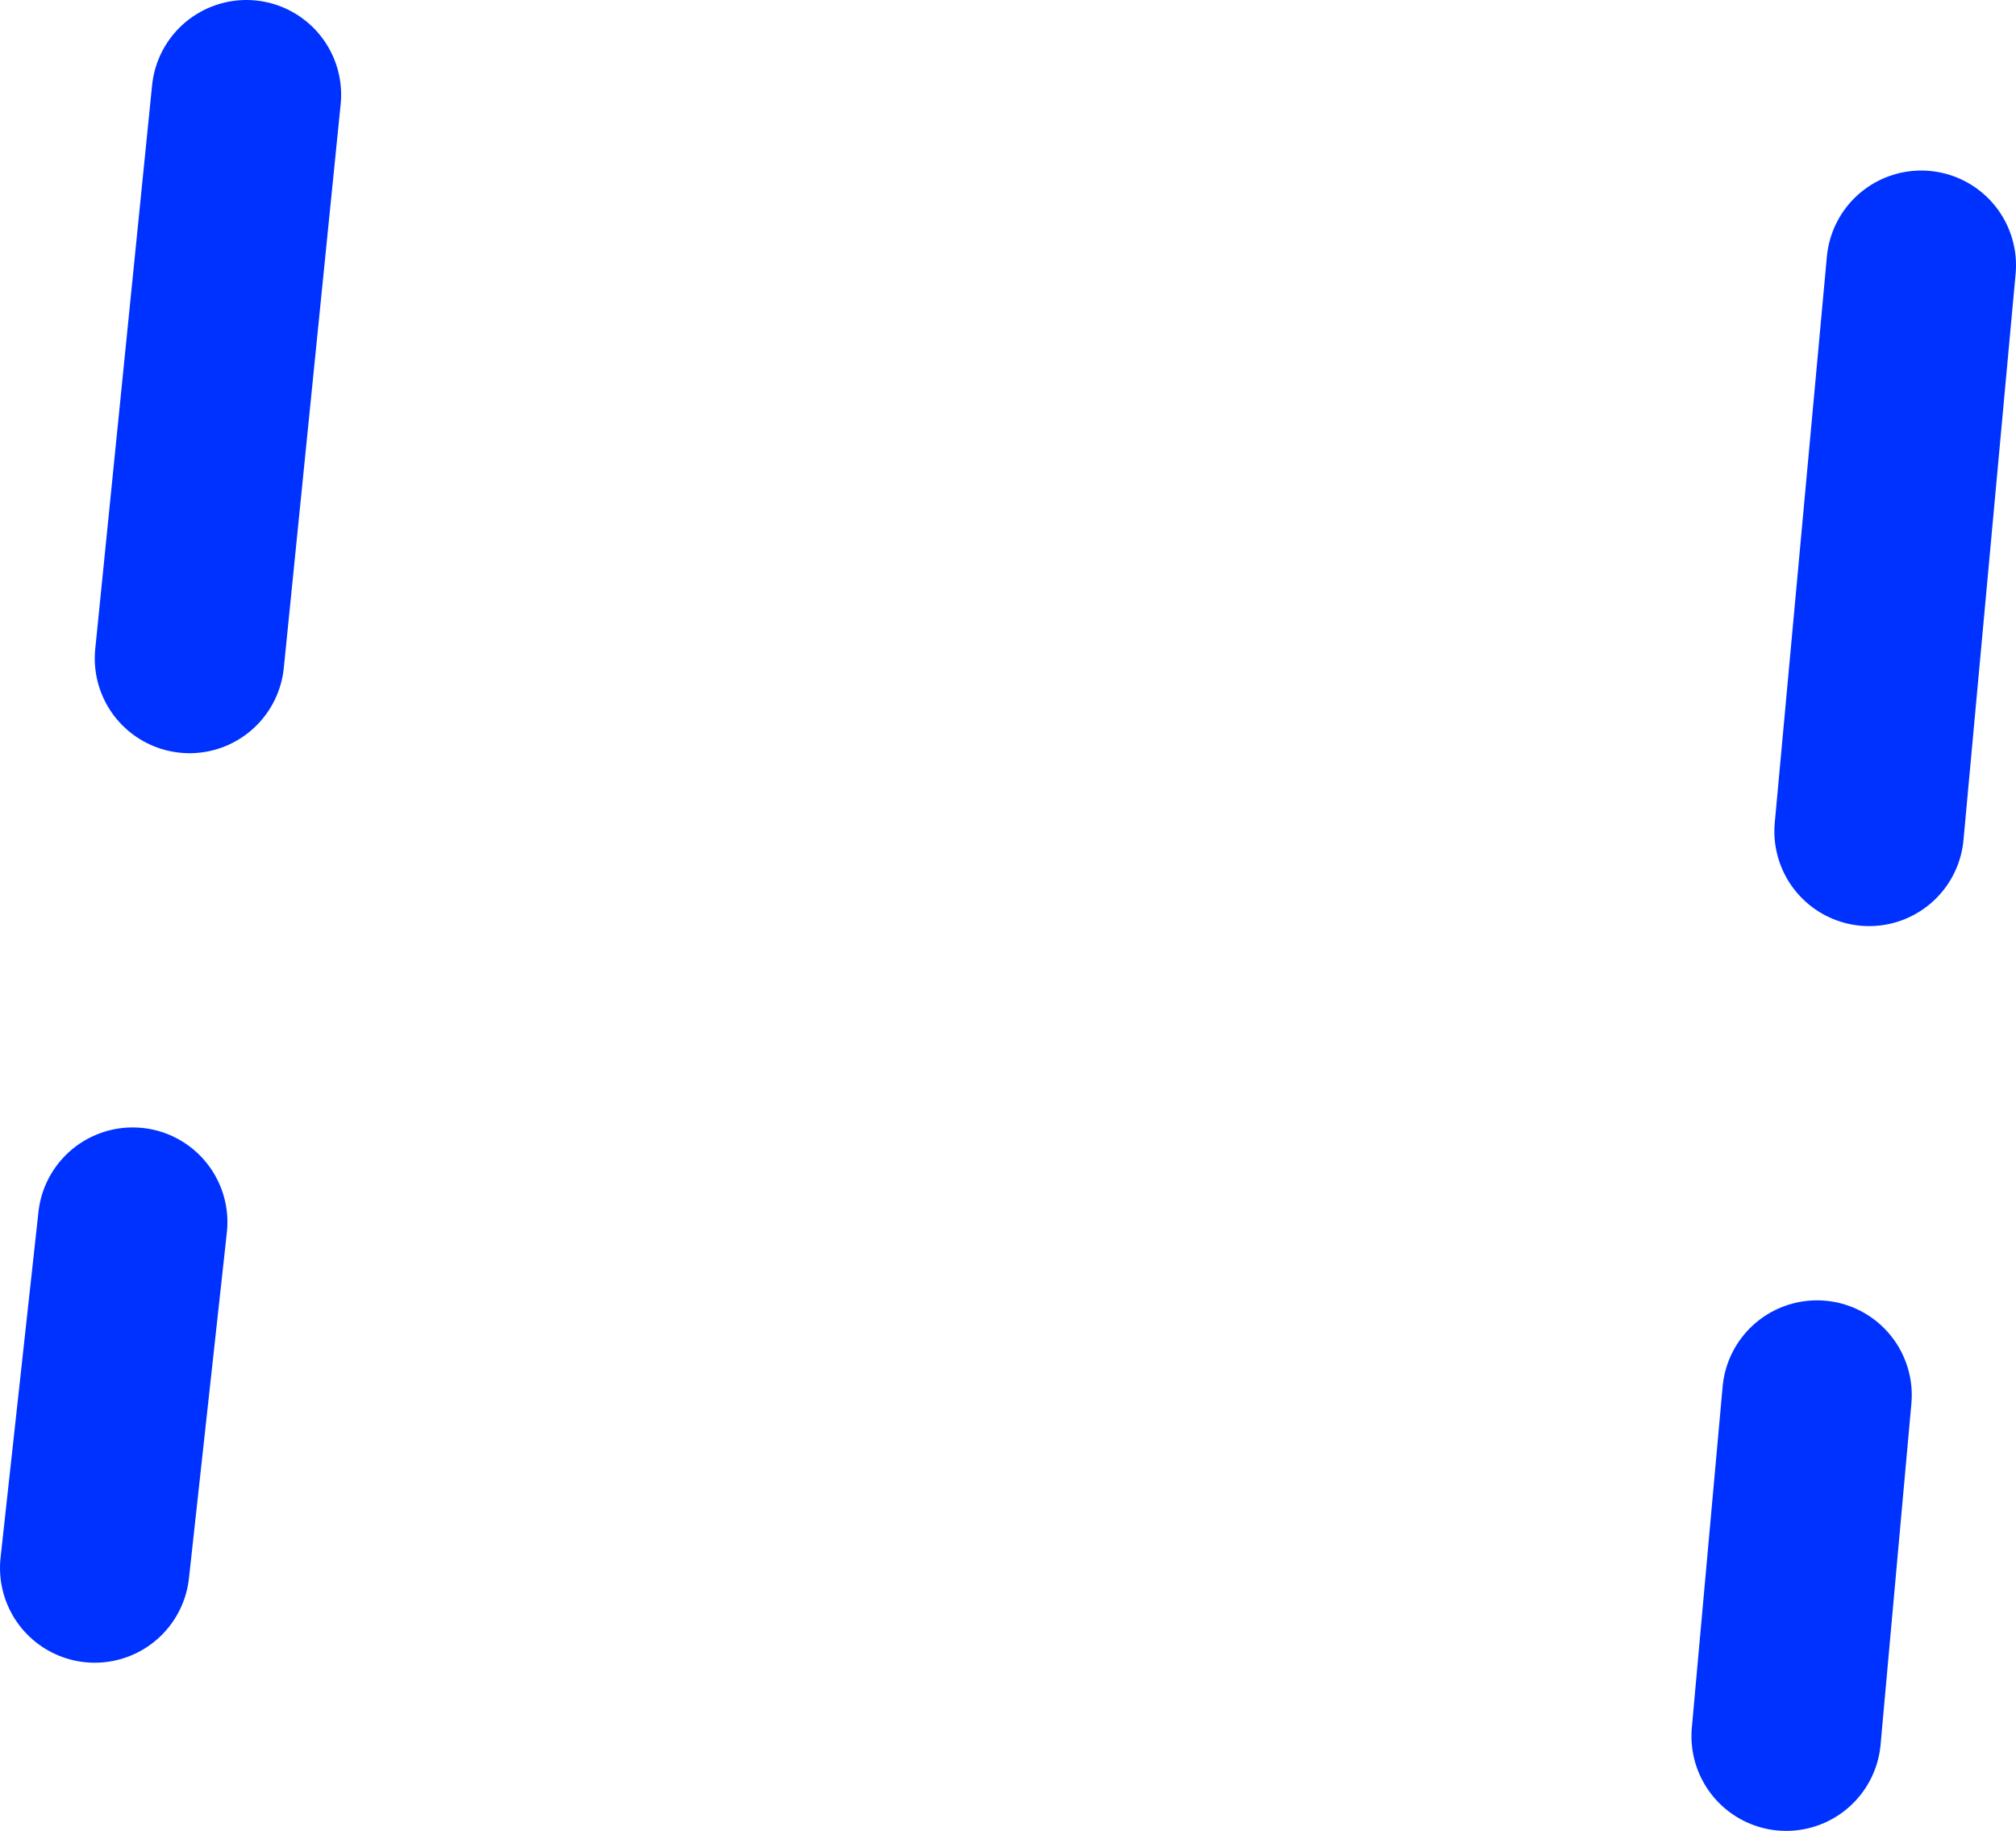 <?xml version="1.0" encoding="UTF-8" standalone="no"?>
<svg xmlns:xlink="http://www.w3.org/1999/xlink" height="38.65px" width="42.55px" xmlns="http://www.w3.org/2000/svg">
  <g transform="matrix(1.0, 0.0, 0.0, 1.0, 21.25, 19.3)">
    <path d="M-18.45 6.5 L-19.25 13.8 M17.1 10.15 L16.45 17.35 M19.3 -13.7 L18.2 -1.75 M-16.05 -17.3 L-17.25 -5.4" fill="none" stroke="#0032ff" stroke-linecap="round" stroke-linejoin="round" stroke-width="4.0"/>
  </g>
</svg>
